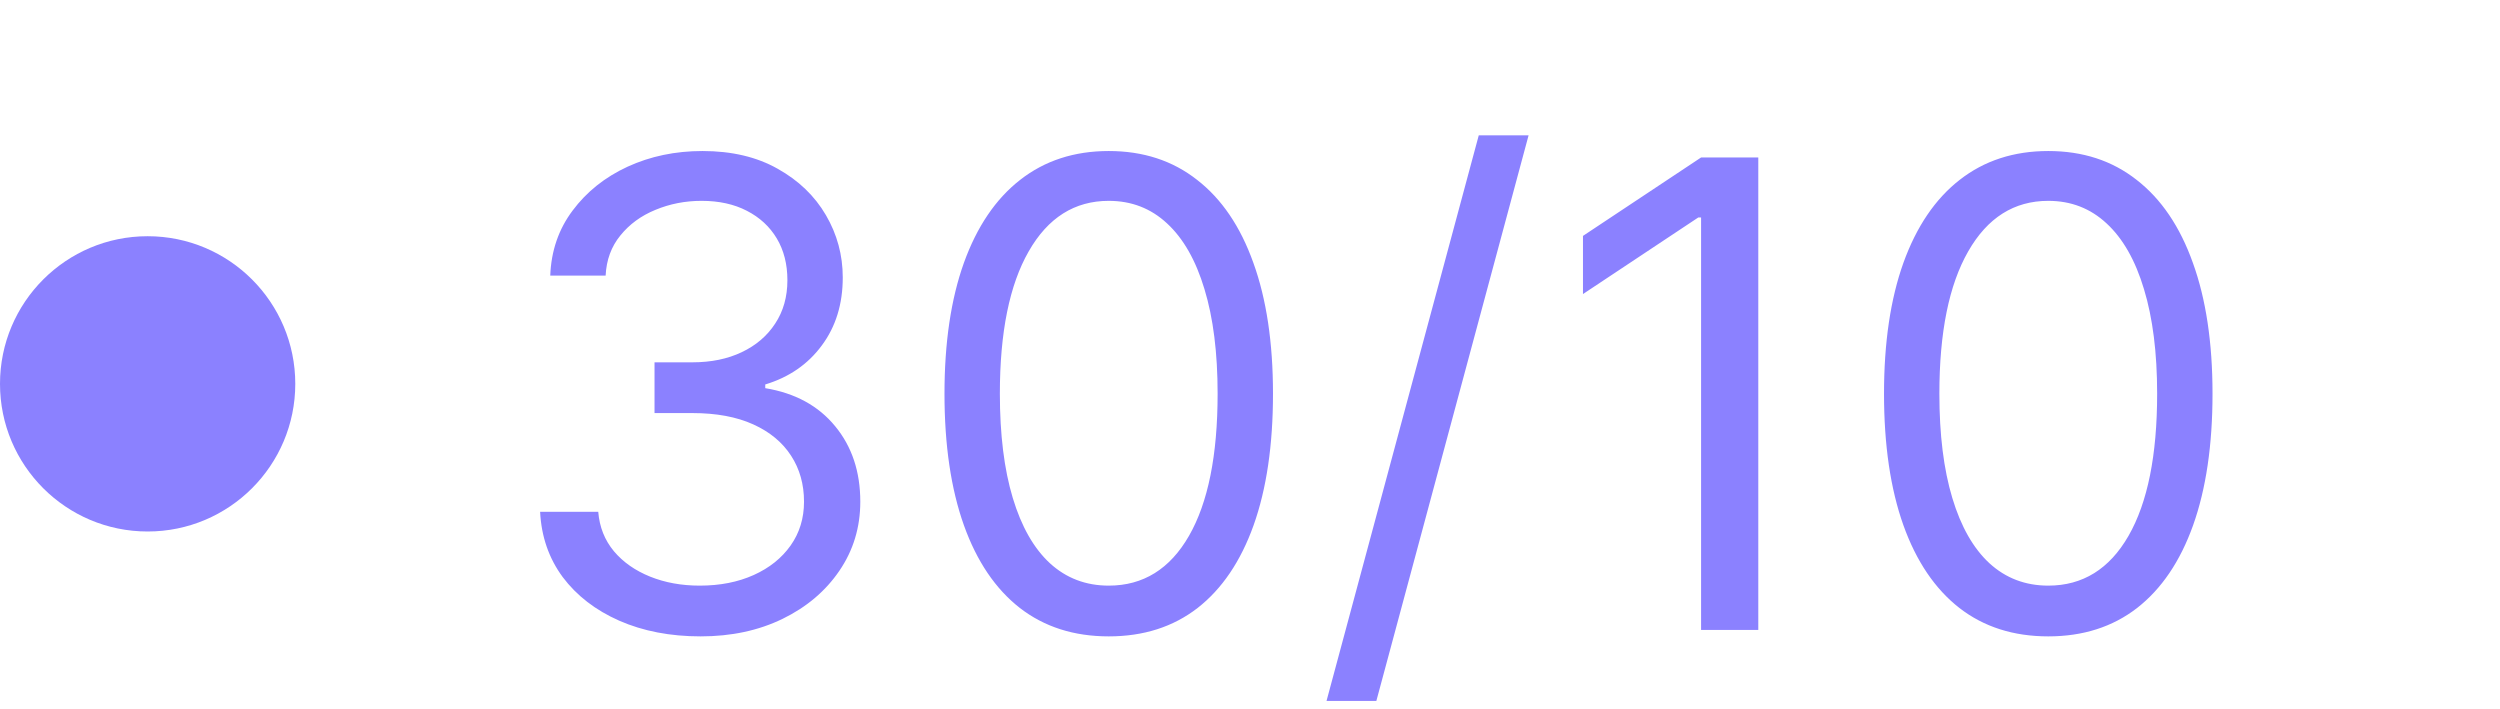 <svg xmlns="http://www.w3.org/2000/svg" width="127" height="36" viewBox="0 0 127 36" fill="none"><path d="M35.594 32.328C34.047 32.328 32.668 32.062 31.457 31.531C30.254 31 29.297 30.262 28.586 29.316C27.883 28.363 27.5 27.258 27.438 26H30.391C30.453 26.773 30.719 27.441 31.188 28.004C31.656 28.559 32.27 28.988 33.027 29.293C33.785 29.598 34.625 29.75 35.547 29.75C36.578 29.75 37.492 29.57 38.289 29.211C39.086 28.852 39.711 28.352 40.164 27.711C40.617 27.07 40.844 26.328 40.844 25.484C40.844 24.602 40.625 23.824 40.188 23.152C39.75 22.473 39.109 21.941 38.266 21.559C37.422 21.176 36.391 20.984 35.172 20.984H33.25V18.406H35.172C36.125 18.406 36.961 18.234 37.68 17.891C38.406 17.547 38.973 17.062 39.379 16.438C39.793 15.812 40 15.078 40 14.234C40 13.422 39.82 12.715 39.461 12.113C39.102 11.512 38.594 11.043 37.938 10.707C37.289 10.371 36.523 10.203 35.641 10.203C34.812 10.203 34.031 10.355 33.297 10.66C32.57 10.957 31.977 11.391 31.516 11.961C31.055 12.523 30.805 13.203 30.766 14H27.953C28 12.742 28.379 11.641 29.09 10.695C29.801 9.742 30.73 9 31.879 8.469C33.035 7.938 34.305 7.672 35.688 7.672C37.172 7.672 38.445 7.973 39.508 8.574C40.57 9.168 41.387 9.953 41.957 10.93C42.527 11.906 42.812 12.961 42.812 14.094C42.812 15.445 42.457 16.598 41.746 17.551C41.043 18.504 40.086 19.164 38.875 19.531V19.719C40.391 19.969 41.574 20.613 42.426 21.652C43.277 22.684 43.703 23.961 43.703 25.484C43.703 26.789 43.348 27.961 42.637 29C41.934 30.031 40.973 30.844 39.754 31.438C38.535 32.031 37.148 32.328 35.594 32.328ZM56.324 32.328C54.559 32.328 53.055 31.848 51.812 30.887C50.57 29.918 49.621 28.516 48.965 26.68C48.309 24.836 47.98 22.609 47.98 20C47.98 17.406 48.309 15.191 48.965 13.355C49.629 11.512 50.582 10.105 51.824 9.137C53.074 8.16 54.574 7.672 56.324 7.672C58.074 7.672 59.57 8.16 60.812 9.137C62.062 10.105 63.016 11.512 63.672 13.355C64.336 15.191 64.668 17.406 64.668 20C64.668 22.609 64.34 24.836 63.684 26.68C63.027 28.516 62.078 29.918 60.836 30.887C59.594 31.848 58.09 32.328 56.324 32.328ZM56.324 29.75C58.074 29.75 59.434 28.906 60.402 27.219C61.371 25.531 61.855 23.125 61.855 20C61.855 17.922 61.633 16.152 61.188 14.691C60.75 13.23 60.117 12.117 59.289 11.352C58.469 10.586 57.48 10.203 56.324 10.203C54.59 10.203 53.234 11.059 52.258 12.77C51.281 14.473 50.793 16.883 50.793 20C50.793 22.078 51.012 23.844 51.449 25.297C51.887 26.75 52.516 27.855 53.336 28.613C54.164 29.371 55.16 29.75 56.324 29.75ZM77.652 6.875L69.918 35.609H67.387L75.121 6.875H77.652ZM89.321 8V32H86.415V11.047H86.274L80.415 14.938V11.984L86.415 8H89.321ZM104.052 32.328C102.286 32.328 100.782 31.848 99.54 30.887C98.298 29.918 97.349 28.516 96.692 26.68C96.036 24.836 95.708 22.609 95.708 20C95.708 17.406 96.036 15.191 96.692 13.355C97.356 11.512 98.31 10.105 99.552 9.137C100.802 8.16 102.302 7.672 104.052 7.672C105.802 7.672 107.298 8.16 108.54 9.137C109.79 10.105 110.743 11.512 111.399 13.355C112.063 15.191 112.396 17.406 112.396 20C112.396 22.609 112.067 24.836 111.411 26.68C110.755 28.516 109.806 29.918 108.563 30.887C107.321 31.848 105.817 32.328 104.052 32.328ZM104.052 29.75C105.802 29.75 107.161 28.906 108.13 27.219C109.099 25.531 109.583 23.125 109.583 20C109.583 17.922 109.36 16.152 108.915 14.691C108.478 13.23 107.845 12.117 107.017 11.352C106.196 10.586 105.208 10.203 104.052 10.203C102.317 10.203 100.962 11.059 99.985 12.77C99.009 14.473 98.52 16.883 98.52 20C98.52 22.078 98.739 23.844 99.177 25.297C99.614 26.75 100.243 27.855 101.063 28.613C101.892 29.371 102.888 29.75 104.052 29.75Z" fill="#8B81FF"></path><circle cx="7.5" cy="19.5" r="7.5" fill="#8B81FF"></circle></svg>